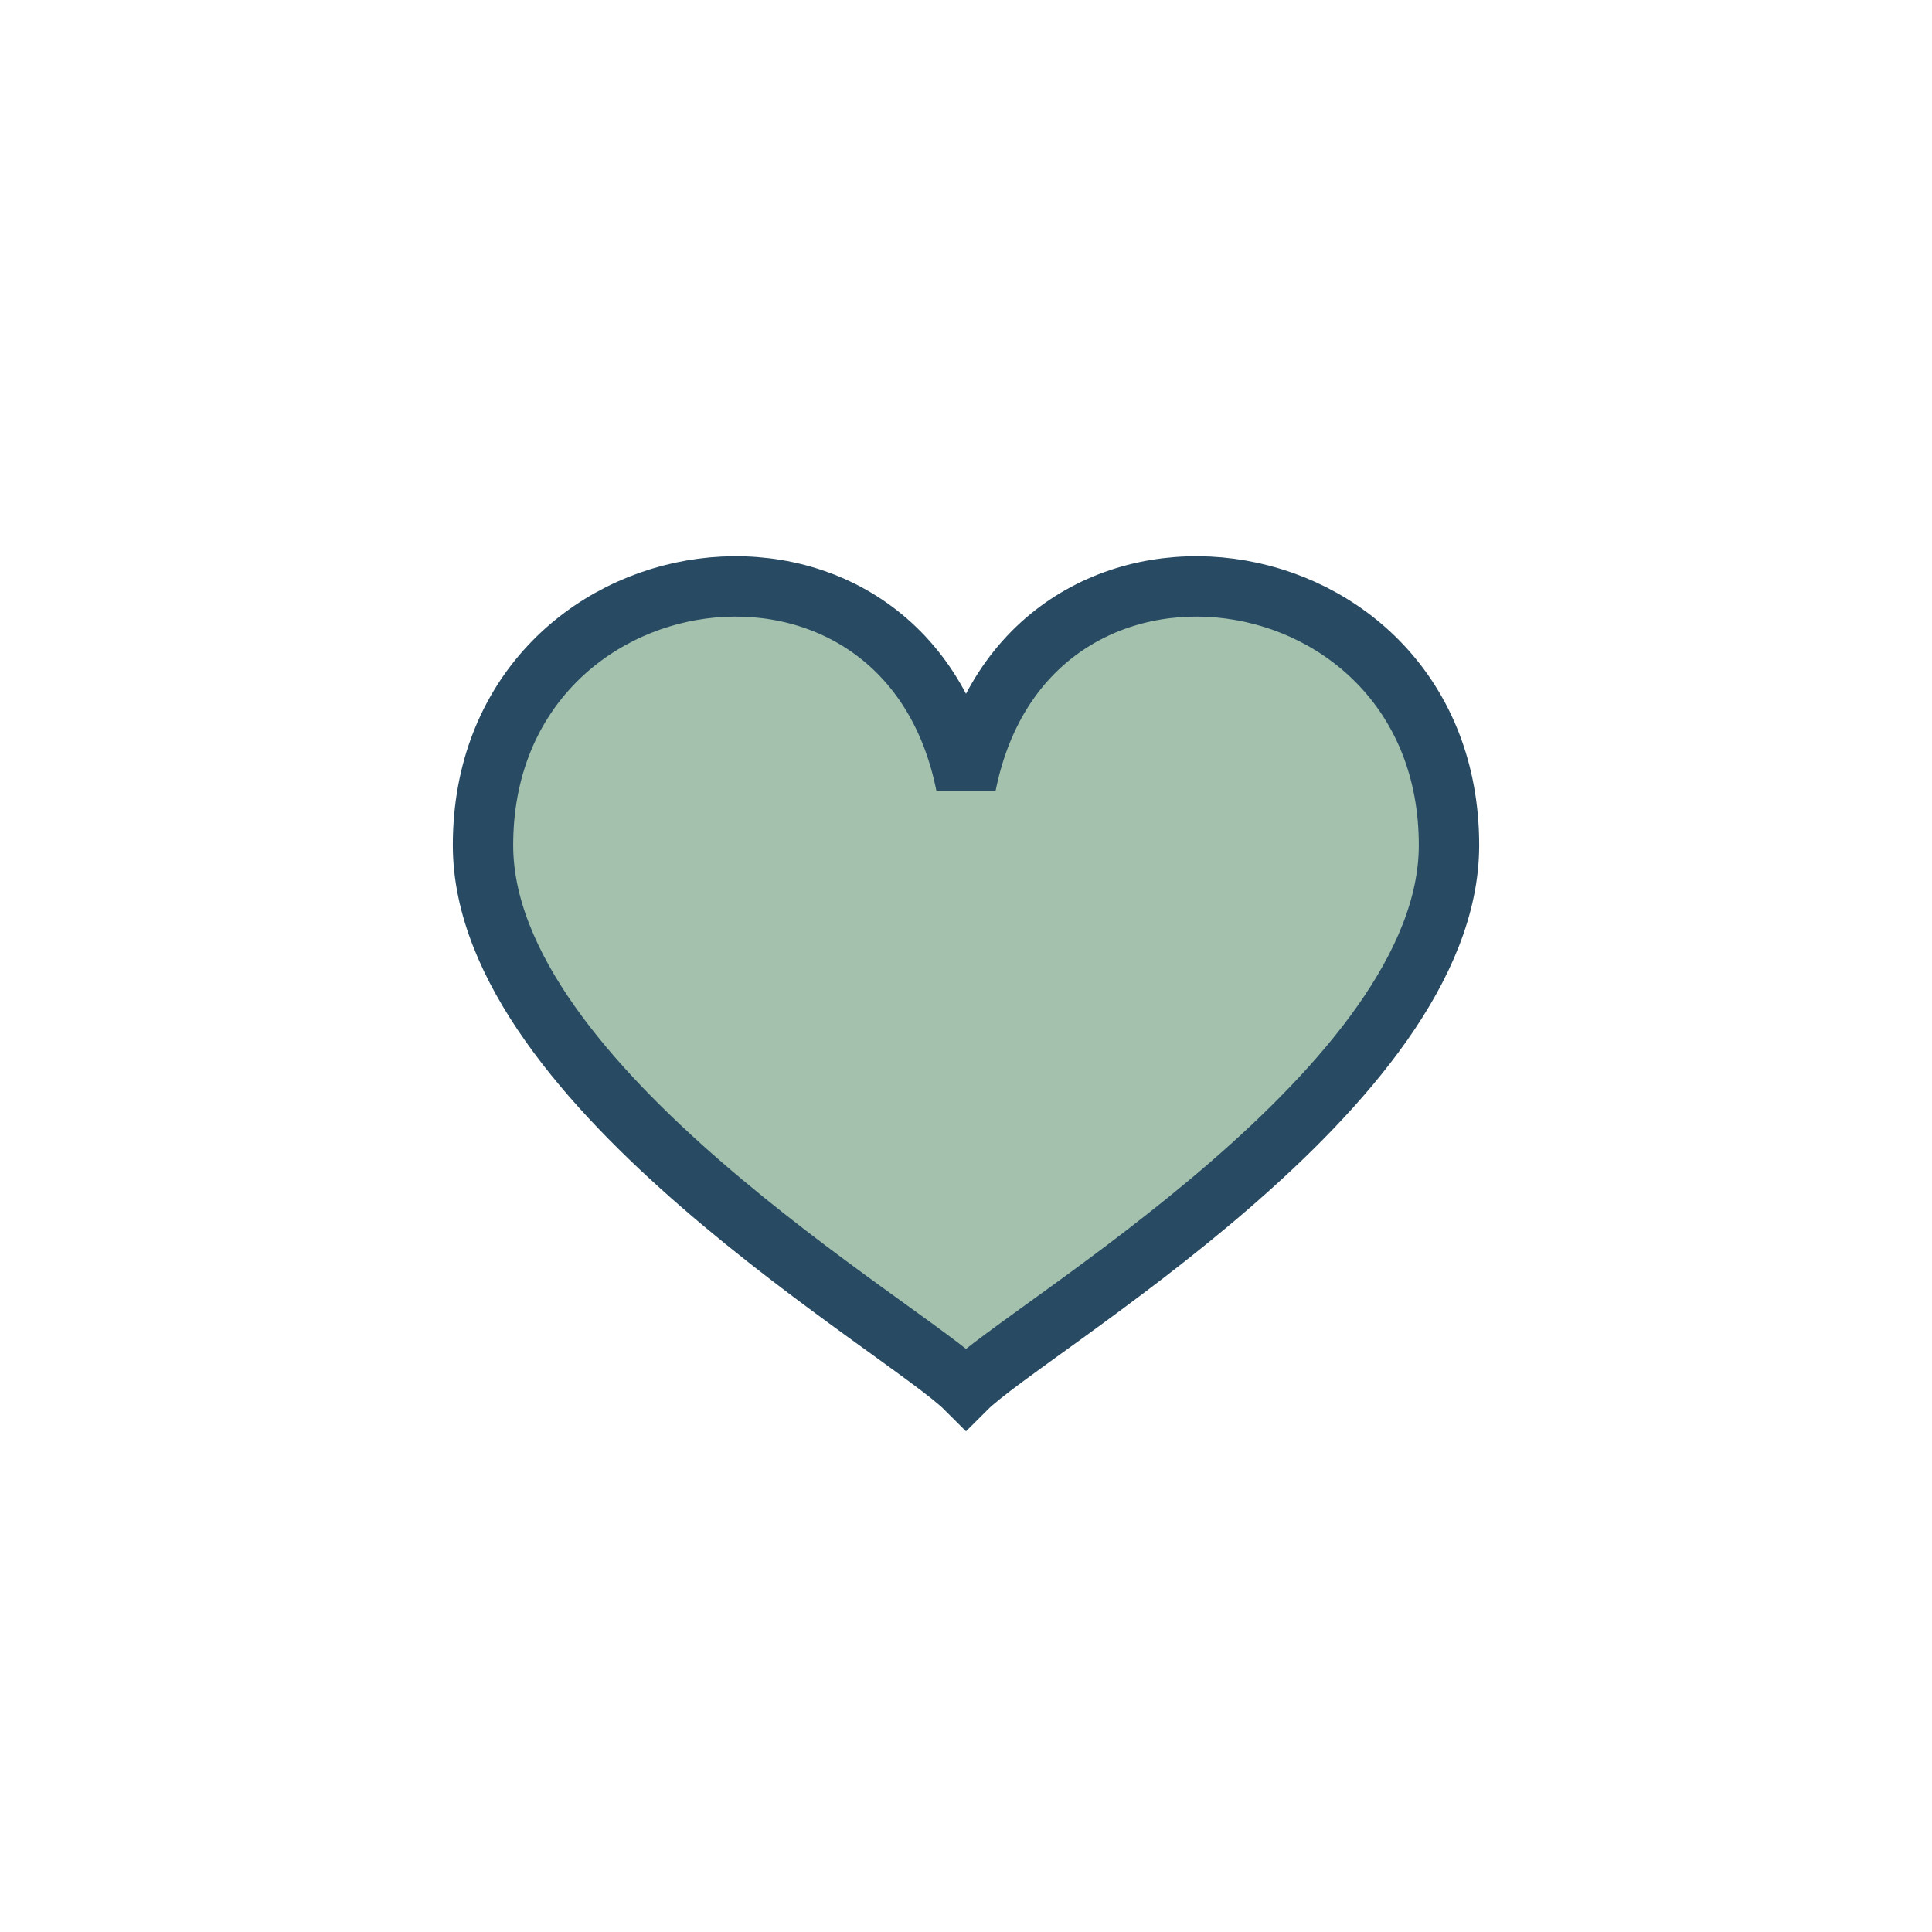<?xml version="1.0" encoding="UTF-8"?>
<svg xmlns="http://www.w3.org/2000/svg" width="32" height="32" viewBox="0 0 32 32"><path d="M8 14c0-5 7-6 8-1 1-5 8-4 8 1 0 4-7 8-8 9-1-1-8-5-8-9z" fill="#A3C1AD" stroke="#284B63" stroke-width="1"/></svg>